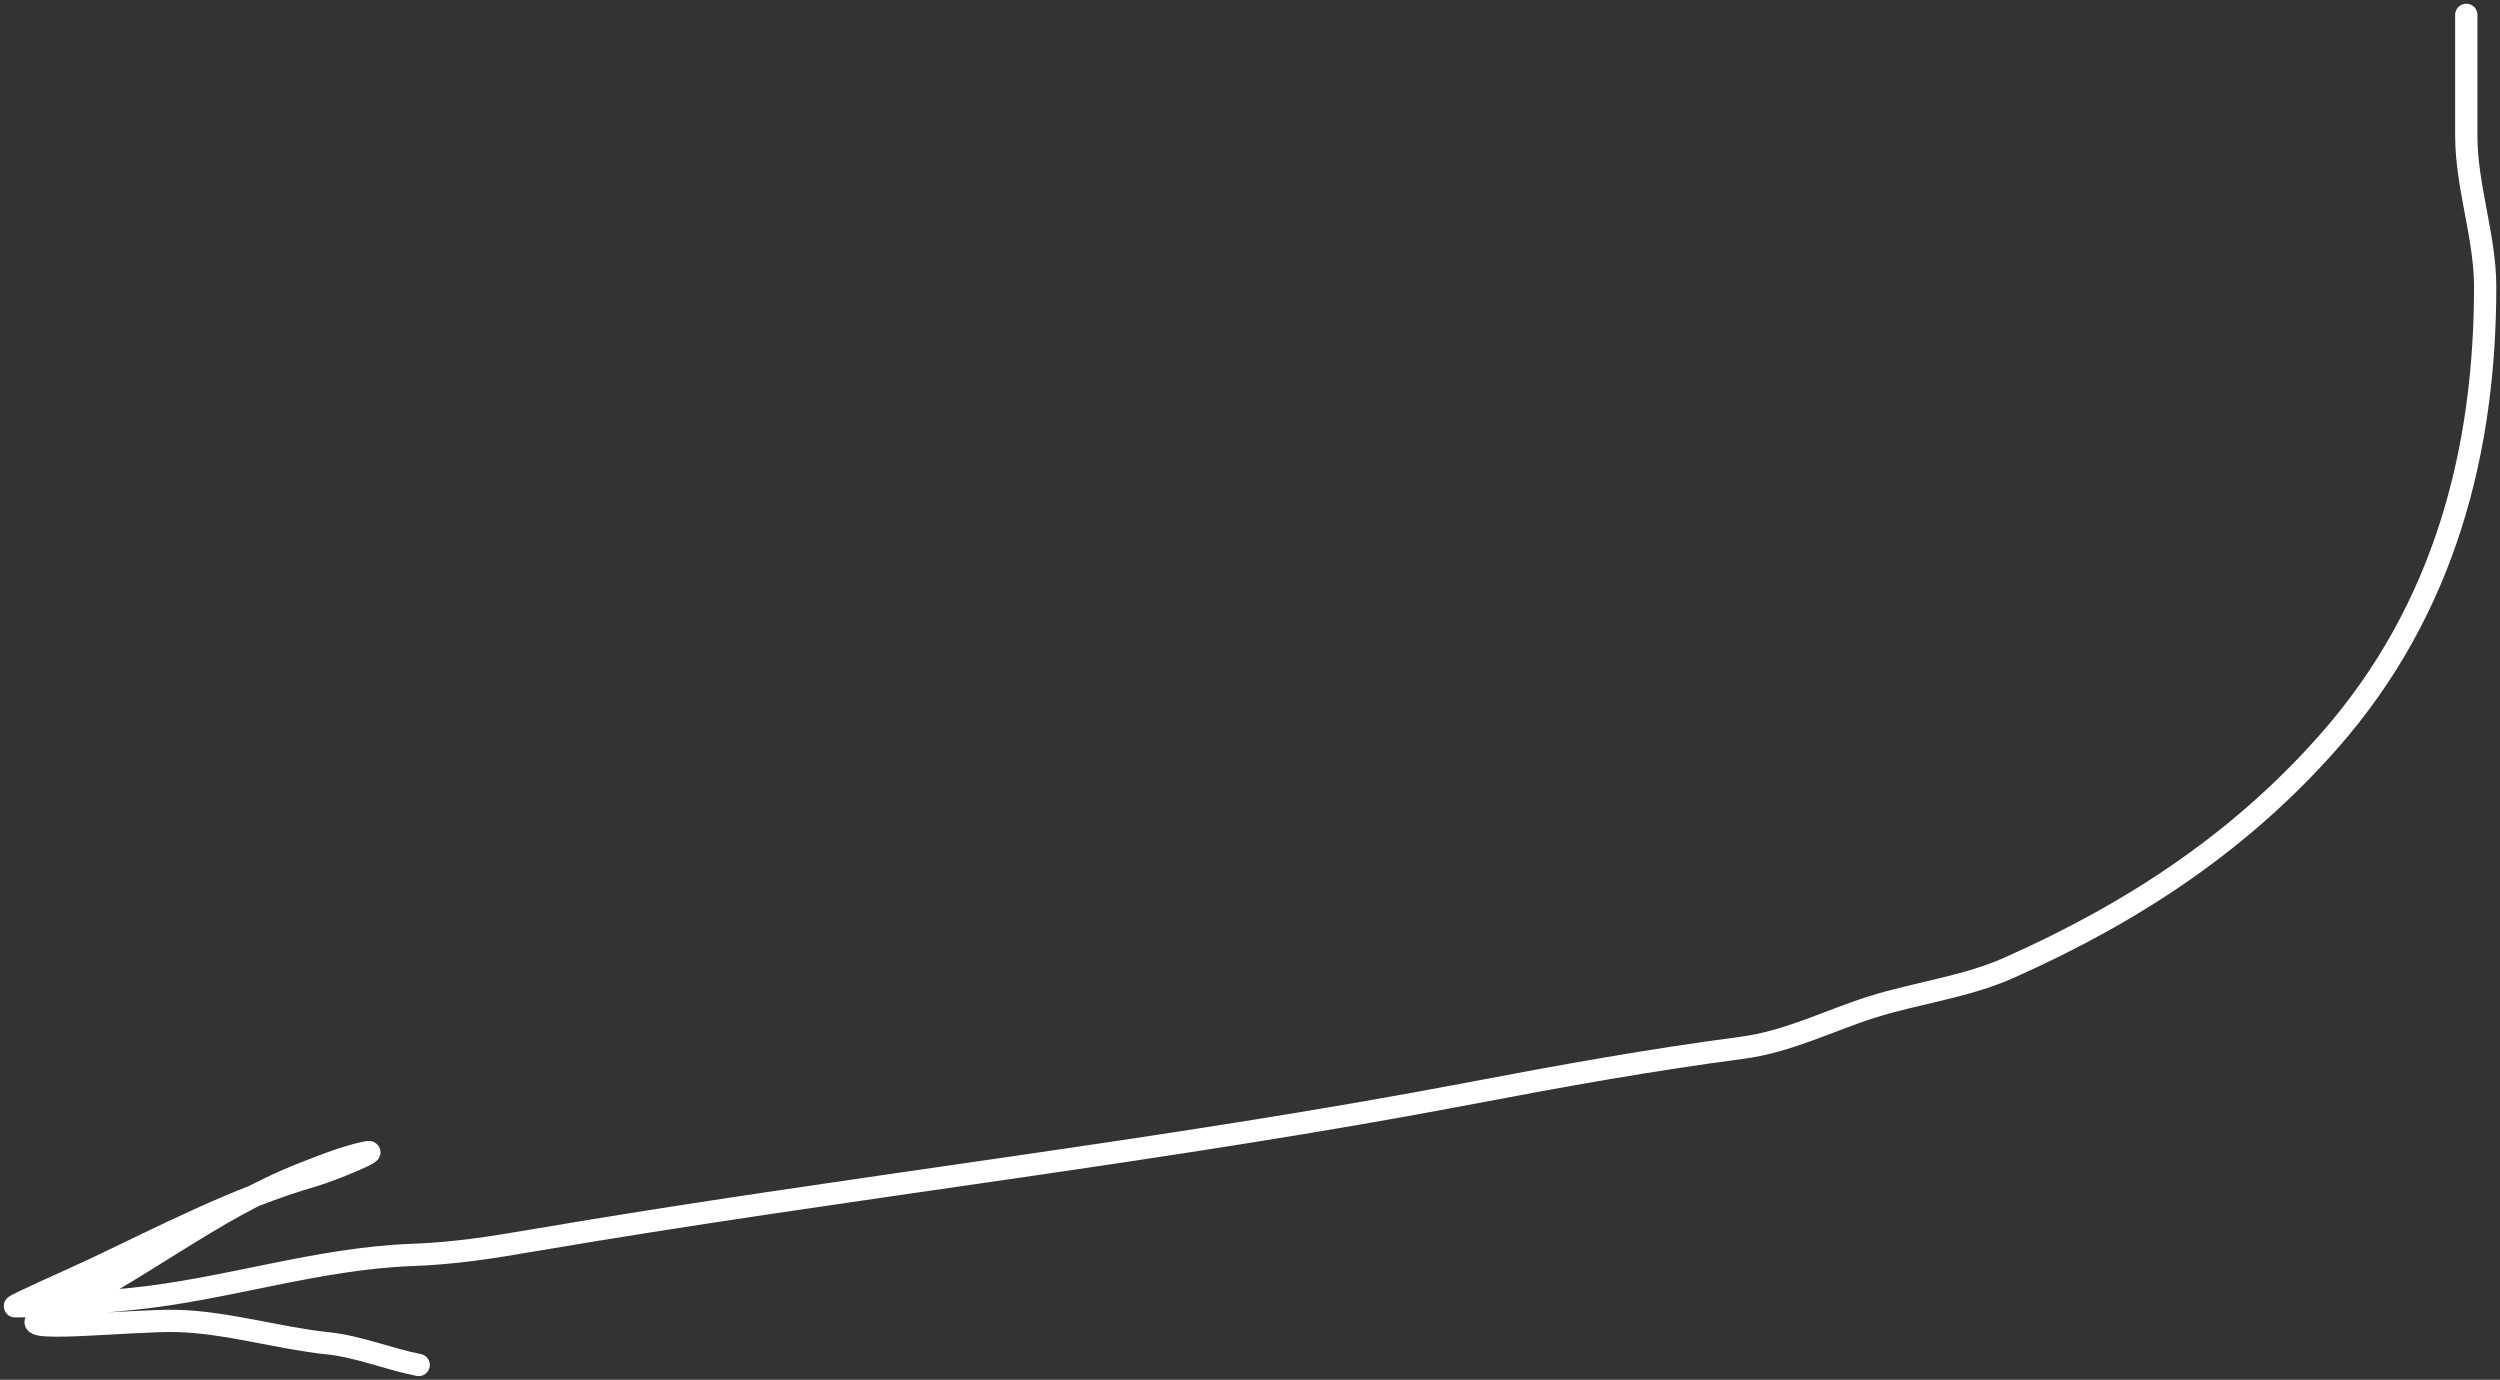 <?xml version="1.0" encoding="UTF-8"?> <svg xmlns="http://www.w3.org/2000/svg" width="337" height="186" viewBox="0 0 337 186" fill="none"><rect x="0" y="0" width="337" height="186" fill="#333333" stroke="none"/> <path d="M332.456 2C332.456 7.44 332.456 12.88 332.456 18.321C332.456 25.112 335 31.922 335 38.653C335 60.259 329.8 81.926 313.942 99.924C302.461 112.953 288.356 122.66 270.765 130.477C264.958 133.057 258.461 133.816 252.321 135.752C246.492 137.591 241.086 140.42 234.796 141.248C222.608 142.852 210.636 144.996 198.616 147.292C156.796 155.28 114.046 160.005 71.983 167.185C66.274 168.159 61.348 168.956 55.589 169.163C42.816 169.621 30.431 173.829 17.782 175.098C12.357 175.642 7.537 176.087 2.024 176.087C1.489 176.087 10.034 172.334 12.553 171.141C21.895 166.719 32.009 161.427 42.162 158.502C44.705 157.77 51.836 154.791 49.229 155.37C46.352 156.009 43.825 157.032 41.173 158.063C28.241 163.091 18.529 171.728 5.769 177.516C0.536 179.889 17.876 177.894 23.93 178.065C30.684 178.256 37.523 180.387 44.282 181.088C48.293 181.503 52.462 183.227 56.437 184" stroke="white" stroke-width="3" stroke-linecap="round"></path> </svg> 